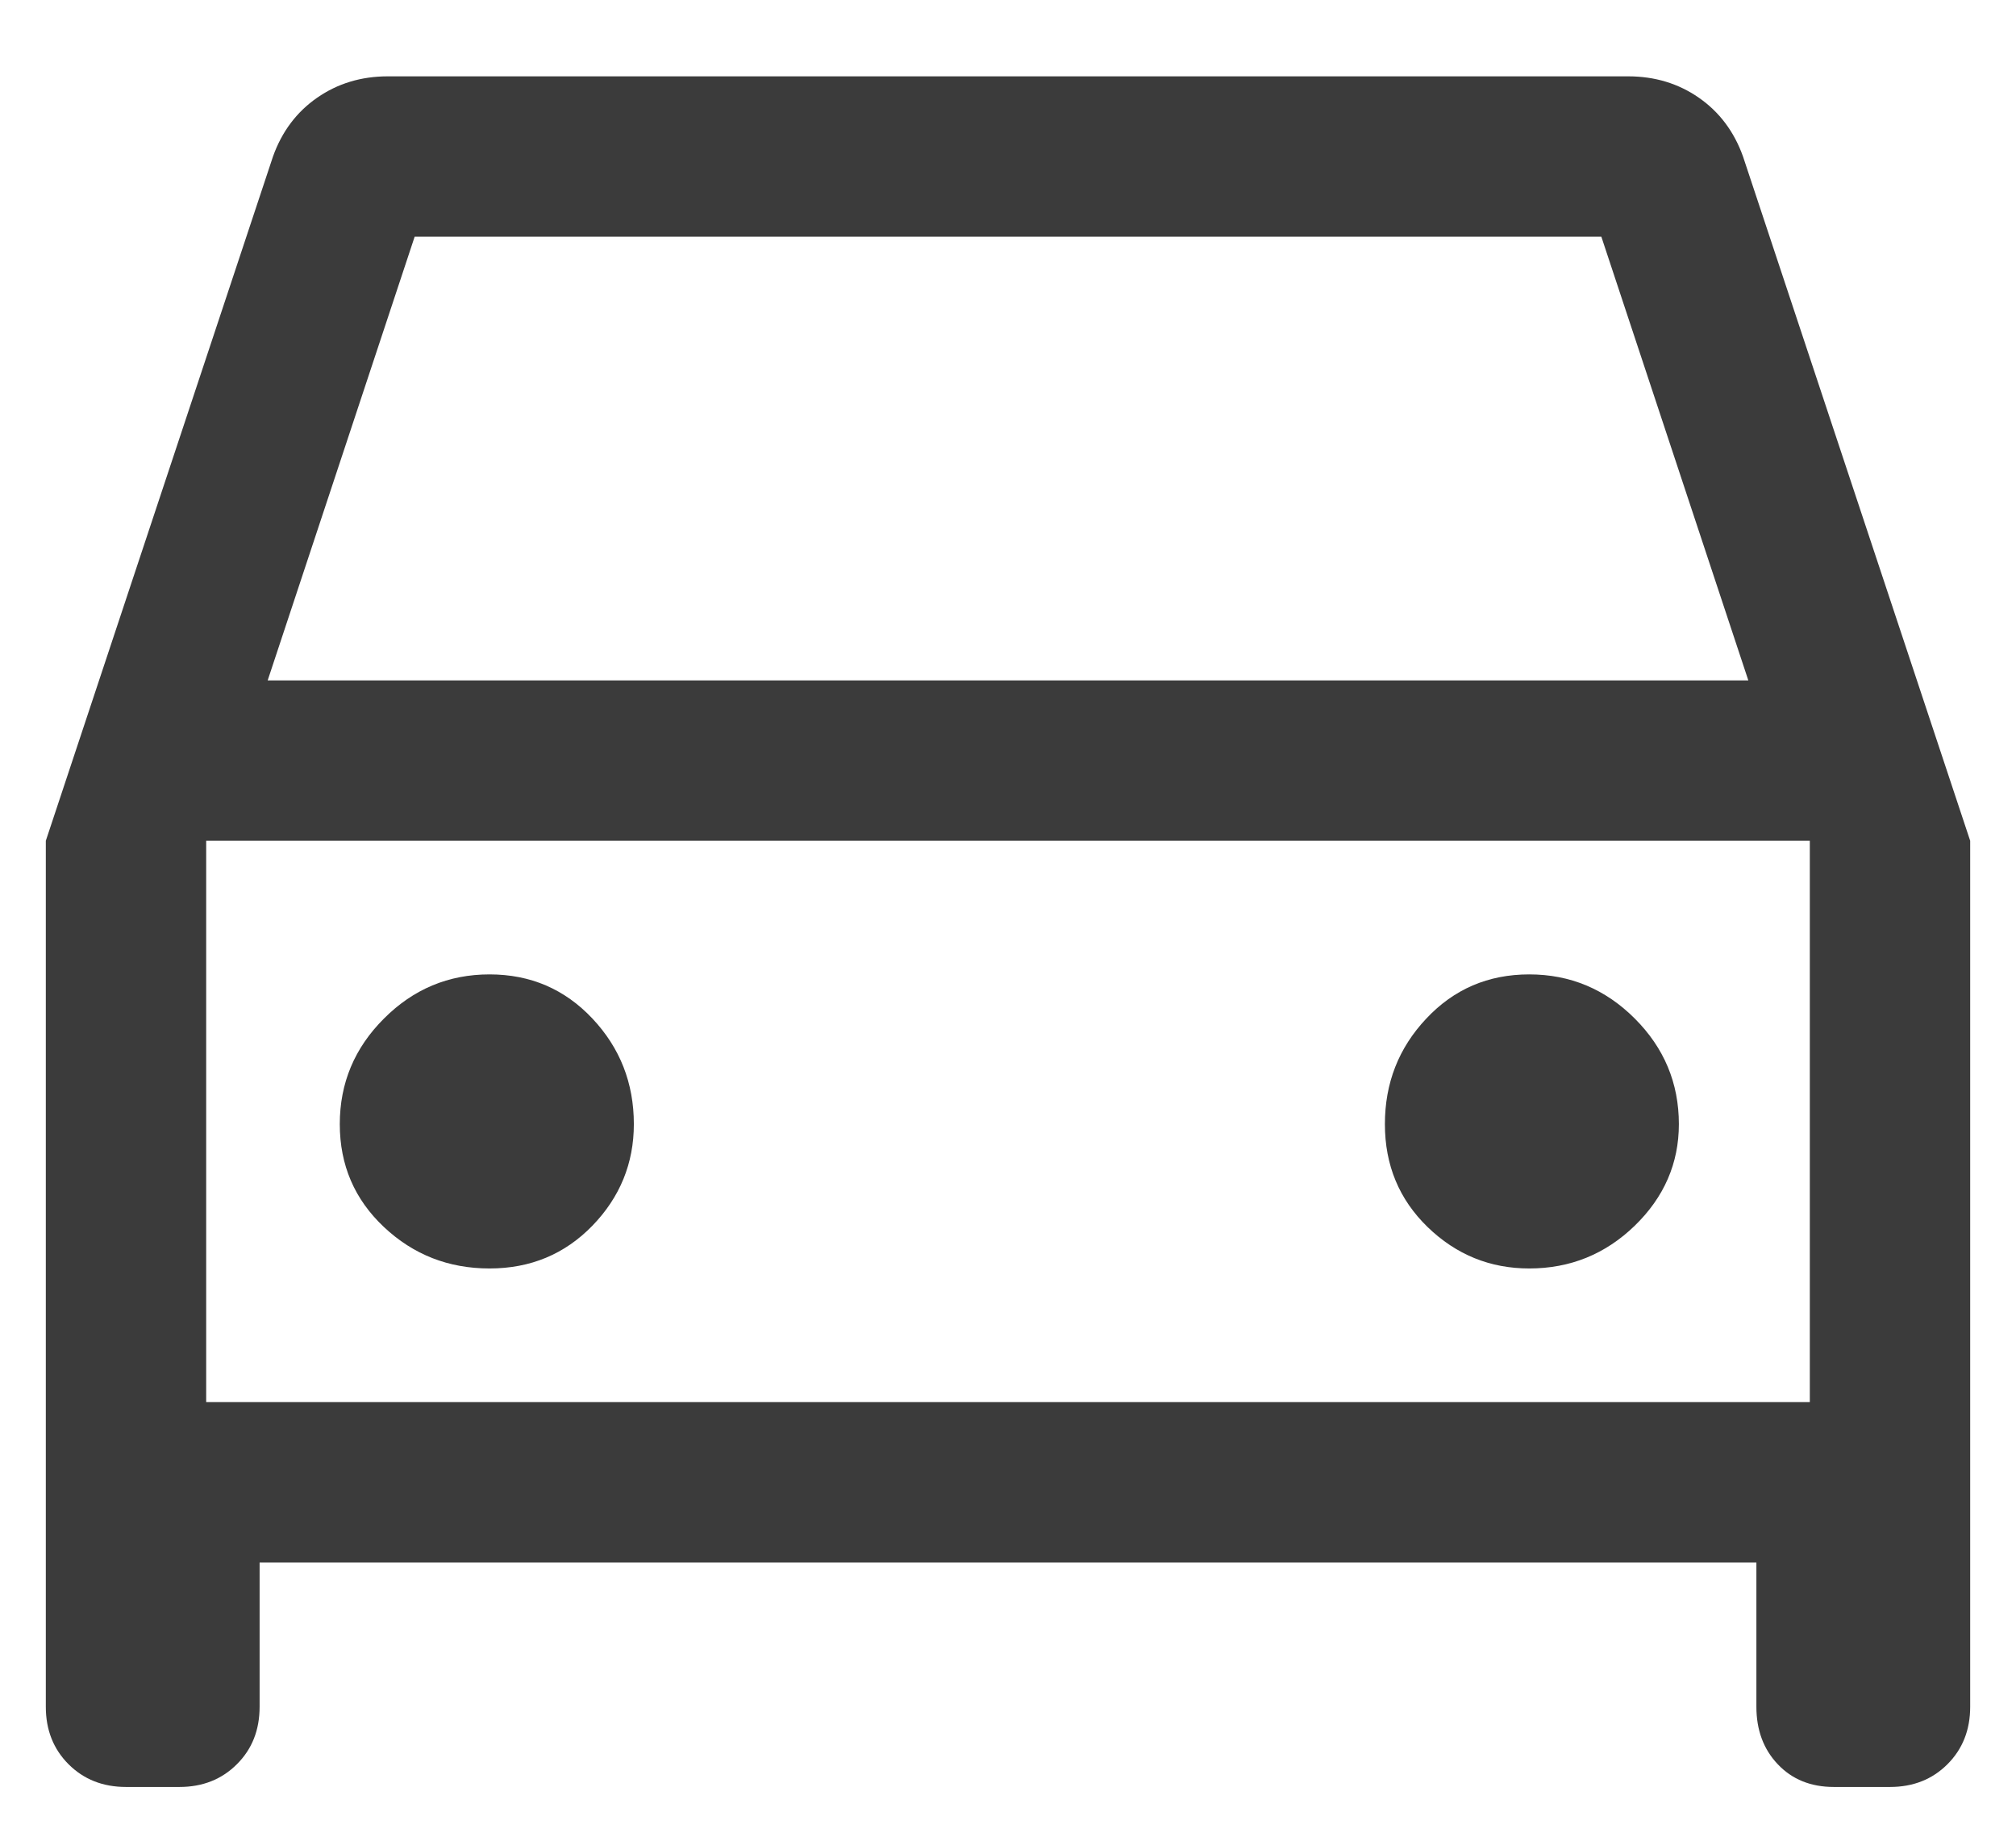 <svg width="22" height="20" viewBox="0 0 22 20" fill="none" xmlns="http://www.w3.org/2000/svg">
<path d="M2.833 17.05V18.625C2.833 18.878 2.751 19.087 2.585 19.252C2.42 19.417 2.211 19.5 1.958 19.5H1.375C1.122 19.5 0.913 19.417 0.748 19.252C0.583 19.087 0.5 18.878 0.5 18.625V9.175L2.979 1.708C3.076 1.436 3.237 1.222 3.46 1.067C3.684 0.911 3.942 0.833 4.233 0.833H17.767C18.058 0.833 18.316 0.911 18.54 1.067C18.763 1.222 18.924 1.436 19.021 1.708L21.5 9.175V18.625C21.5 18.878 21.417 19.087 21.252 19.252C21.087 19.417 20.878 19.5 20.625 19.5H20.012C19.76 19.5 19.556 19.417 19.4 19.252C19.244 19.087 19.167 18.878 19.167 18.625V17.05H2.833ZM2.921 7.425H19.079L17.475 2.583H4.525L2.921 7.425ZM5.342 13.842C5.789 13.842 6.163 13.686 6.465 13.375C6.766 13.064 6.917 12.694 6.917 12.267C6.917 11.819 6.766 11.435 6.465 11.115C6.163 10.794 5.789 10.633 5.342 10.633C4.894 10.633 4.51 10.794 4.19 11.115C3.869 11.435 3.708 11.819 3.708 12.267C3.708 12.714 3.869 13.088 4.19 13.39C4.51 13.691 4.894 13.842 5.342 13.842ZM16.688 13.842C17.135 13.842 17.519 13.686 17.84 13.375C18.16 13.064 18.321 12.694 18.321 12.267C18.321 11.819 18.16 11.435 17.84 11.115C17.519 10.794 17.135 10.633 16.688 10.633C16.24 10.633 15.866 10.794 15.565 11.115C15.263 11.435 15.113 11.819 15.113 12.267C15.113 12.714 15.268 13.088 15.579 13.39C15.89 13.691 16.26 13.842 16.688 13.842ZM2.25 15.3H19.75V9.175H2.25V15.3Z" fill="#3B3B3B"/>
</svg>
